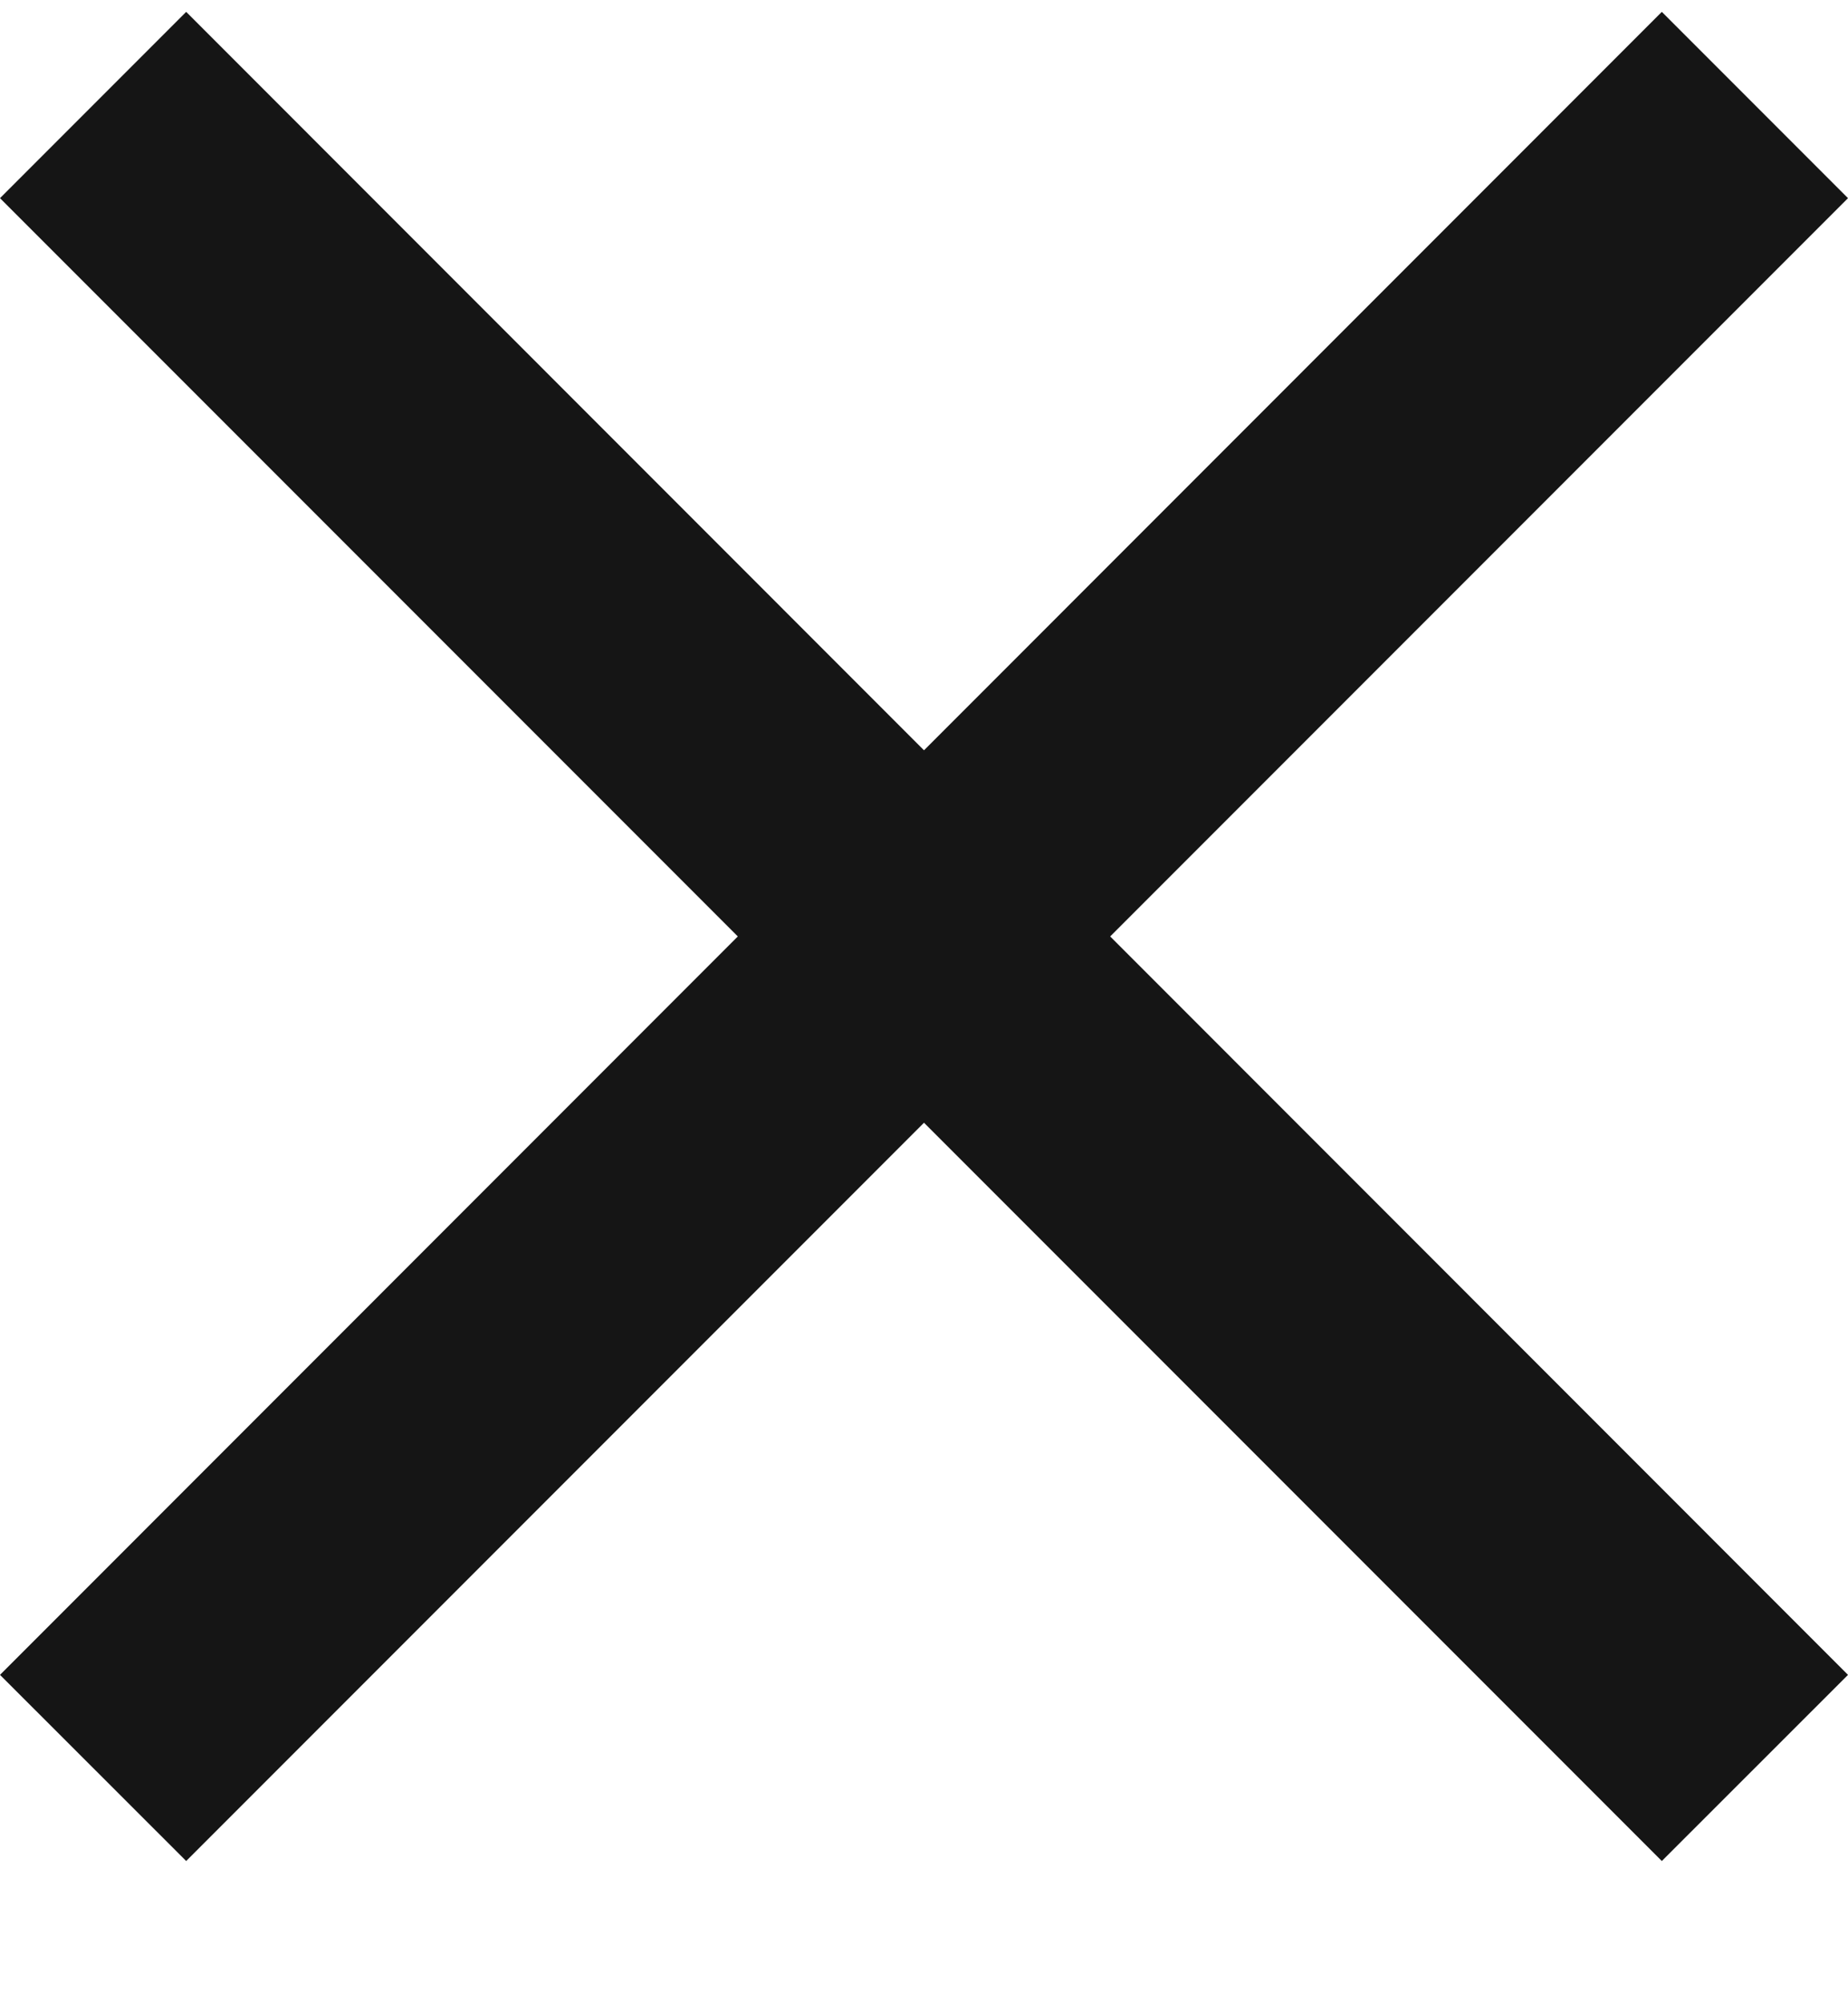 <svg width="12" height="13" viewBox="0 0 12 13" fill="none" xmlns="http://www.w3.org/2000/svg">
    <path d="M12 1.286L10.791 0.077L6 4.869L1.209 0.077L0 1.286L4.791 6.077L0 10.869L1.209 12.077L6 7.286L10.791 12.077L12 10.869L7.209 6.077L12 1.286Z" fill="#151515"/>
</svg>
